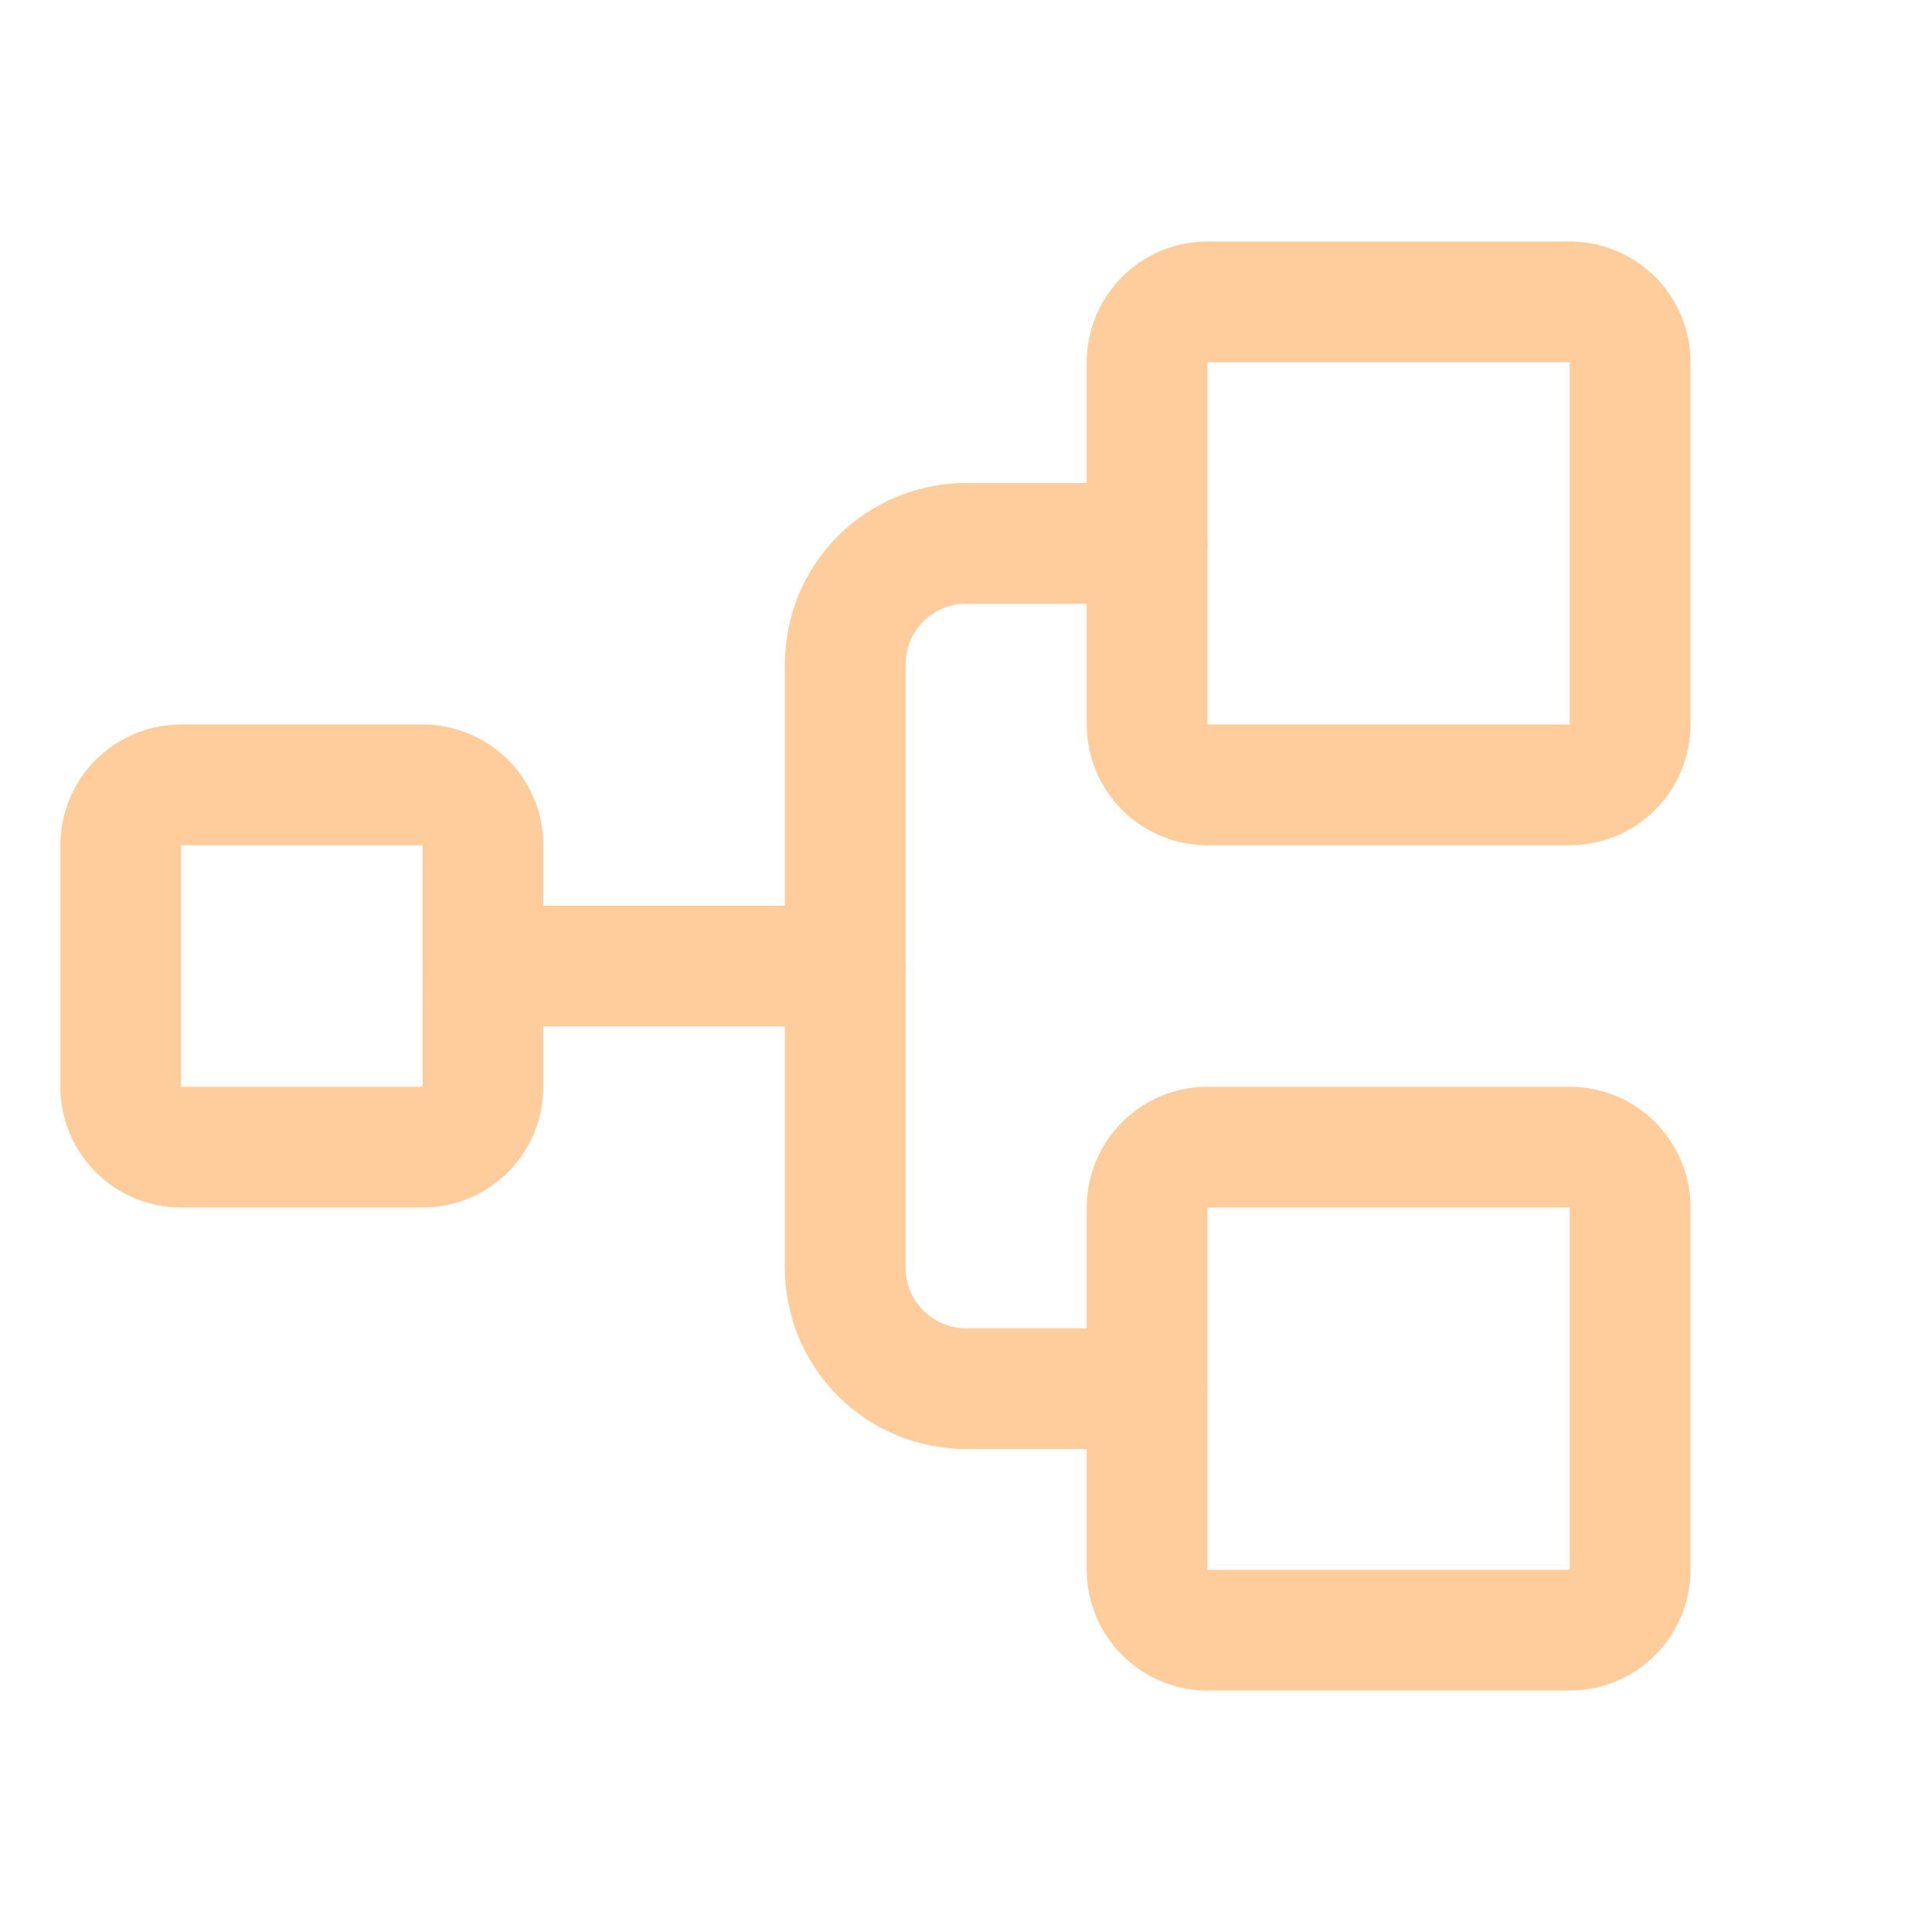 <svg width="32" height="32" viewBox="0 0 32 32" fill="none" xmlns="http://www.w3.org/2000/svg">
<g clip-path="url(#clip0_1900_4786)">
<path d="M7 13H3C2.448 13 2 13.448 2 14V18C2 18.552 2.448 19 3 19H7C7.552 19 8 18.552 8 18V14C8 13.448 7.552 13 7 13Z" stroke="#FFCC9C" stroke-width="2" stroke-linecap="round" stroke-linejoin="round"/>
<path d="M26 5H20C19.448 5 19 5.448 19 6V12C19 12.552 19.448 13 20 13H26C26.552 13 27 12.552 27 12V6C27 5.448 26.552 5 26 5Z" stroke="#FFCC9C" stroke-width="2" stroke-linecap="round" stroke-linejoin="round"/>
<path d="M26 19H20C19.448 19 19 19.448 19 20V26C19 26.552 19.448 27 20 27H26C26.552 27 27 26.552 27 26V20C27 19.448 26.552 19 26 19Z" stroke="#FFCC9C" stroke-width="2" stroke-linecap="round" stroke-linejoin="round"/>
<path d="M8 16H14" stroke="#FFCC9C" stroke-width="2" stroke-linecap="round" stroke-linejoin="round"/>
<path d="M19 23H16C15.47 23 14.961 22.789 14.586 22.414C14.211 22.039 14 21.53 14 21V11C14 10.47 14.211 9.961 14.586 9.586C14.961 9.211 15.47 9 16 9H19" stroke="#FFCC9C" stroke-width="2" stroke-linecap="round" stroke-linejoin="round"/>
</g>
<defs>
<clipPath id="clip0_1900_4786">
<rect width="32" height="32" fill="white"/>
</clipPath>
</defs>
</svg>
